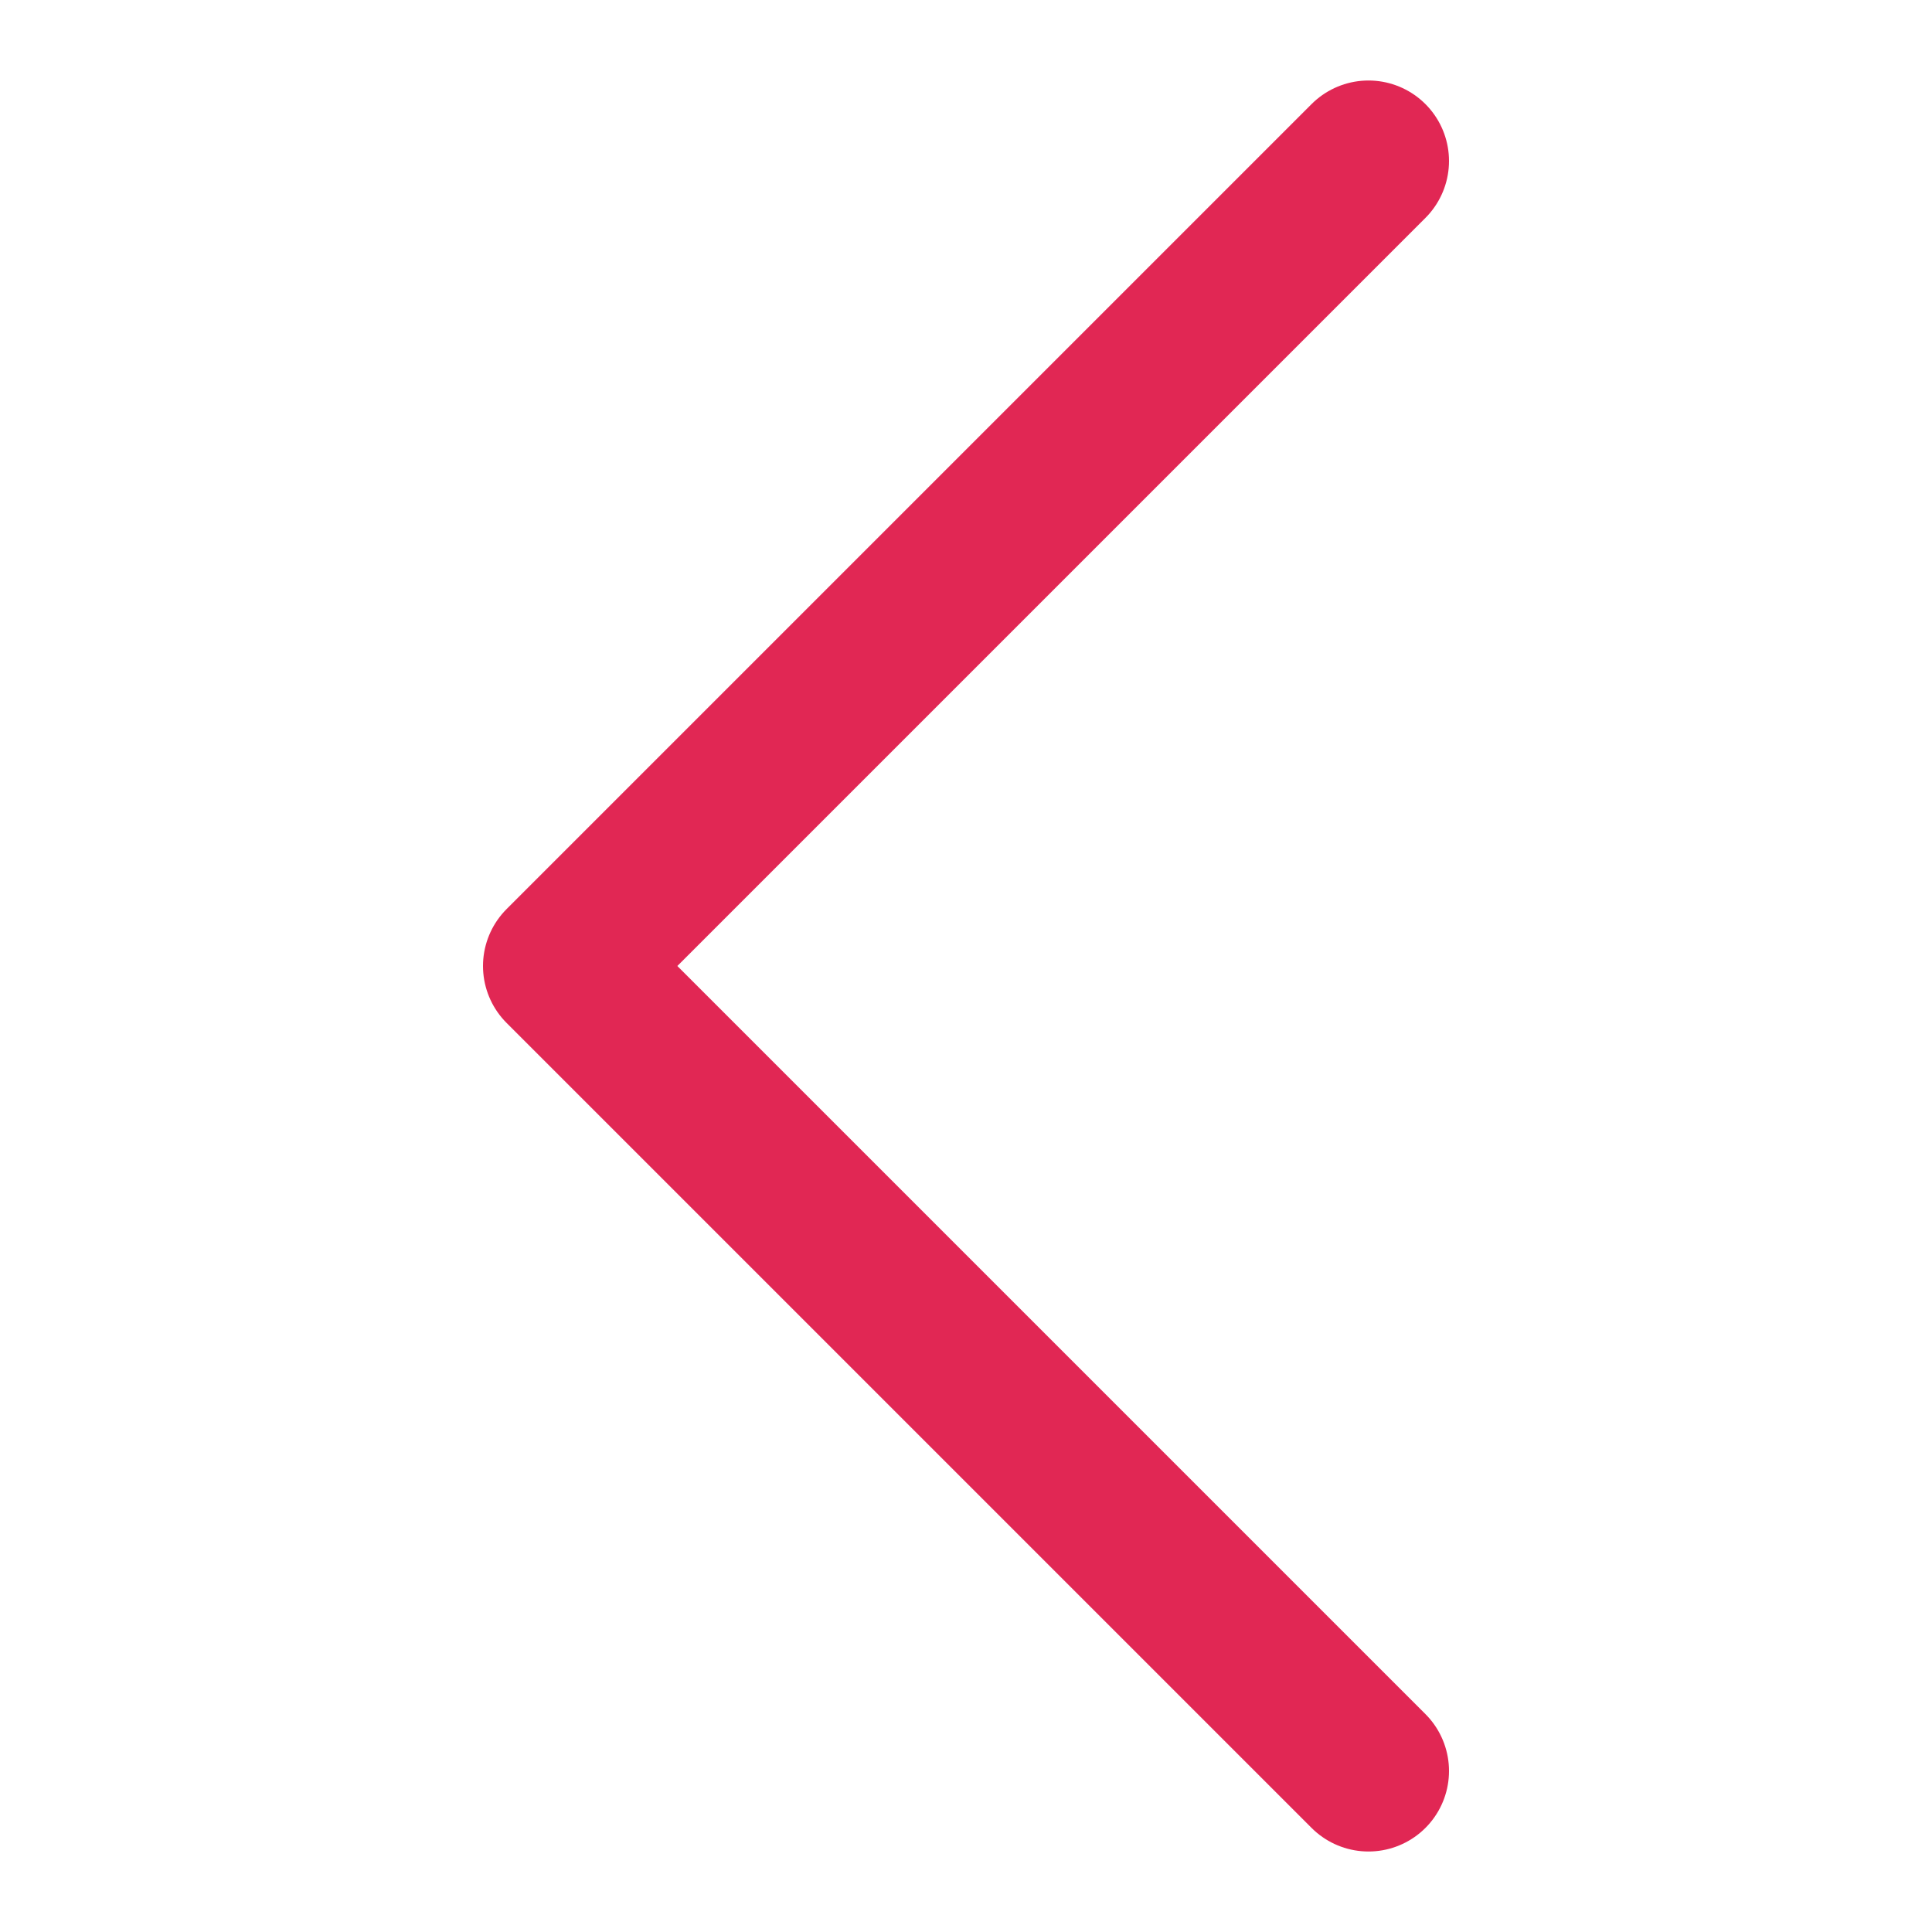 <svg width="24" height="24" viewBox="0 0 24 24" fill="none" xmlns="http://www.w3.org/2000/svg">
    <path d="M17 2 7 12l10 10" stroke="#E12754" stroke-width="2" stroke-linecap="round" stroke-linejoin="round"/>
</svg>
